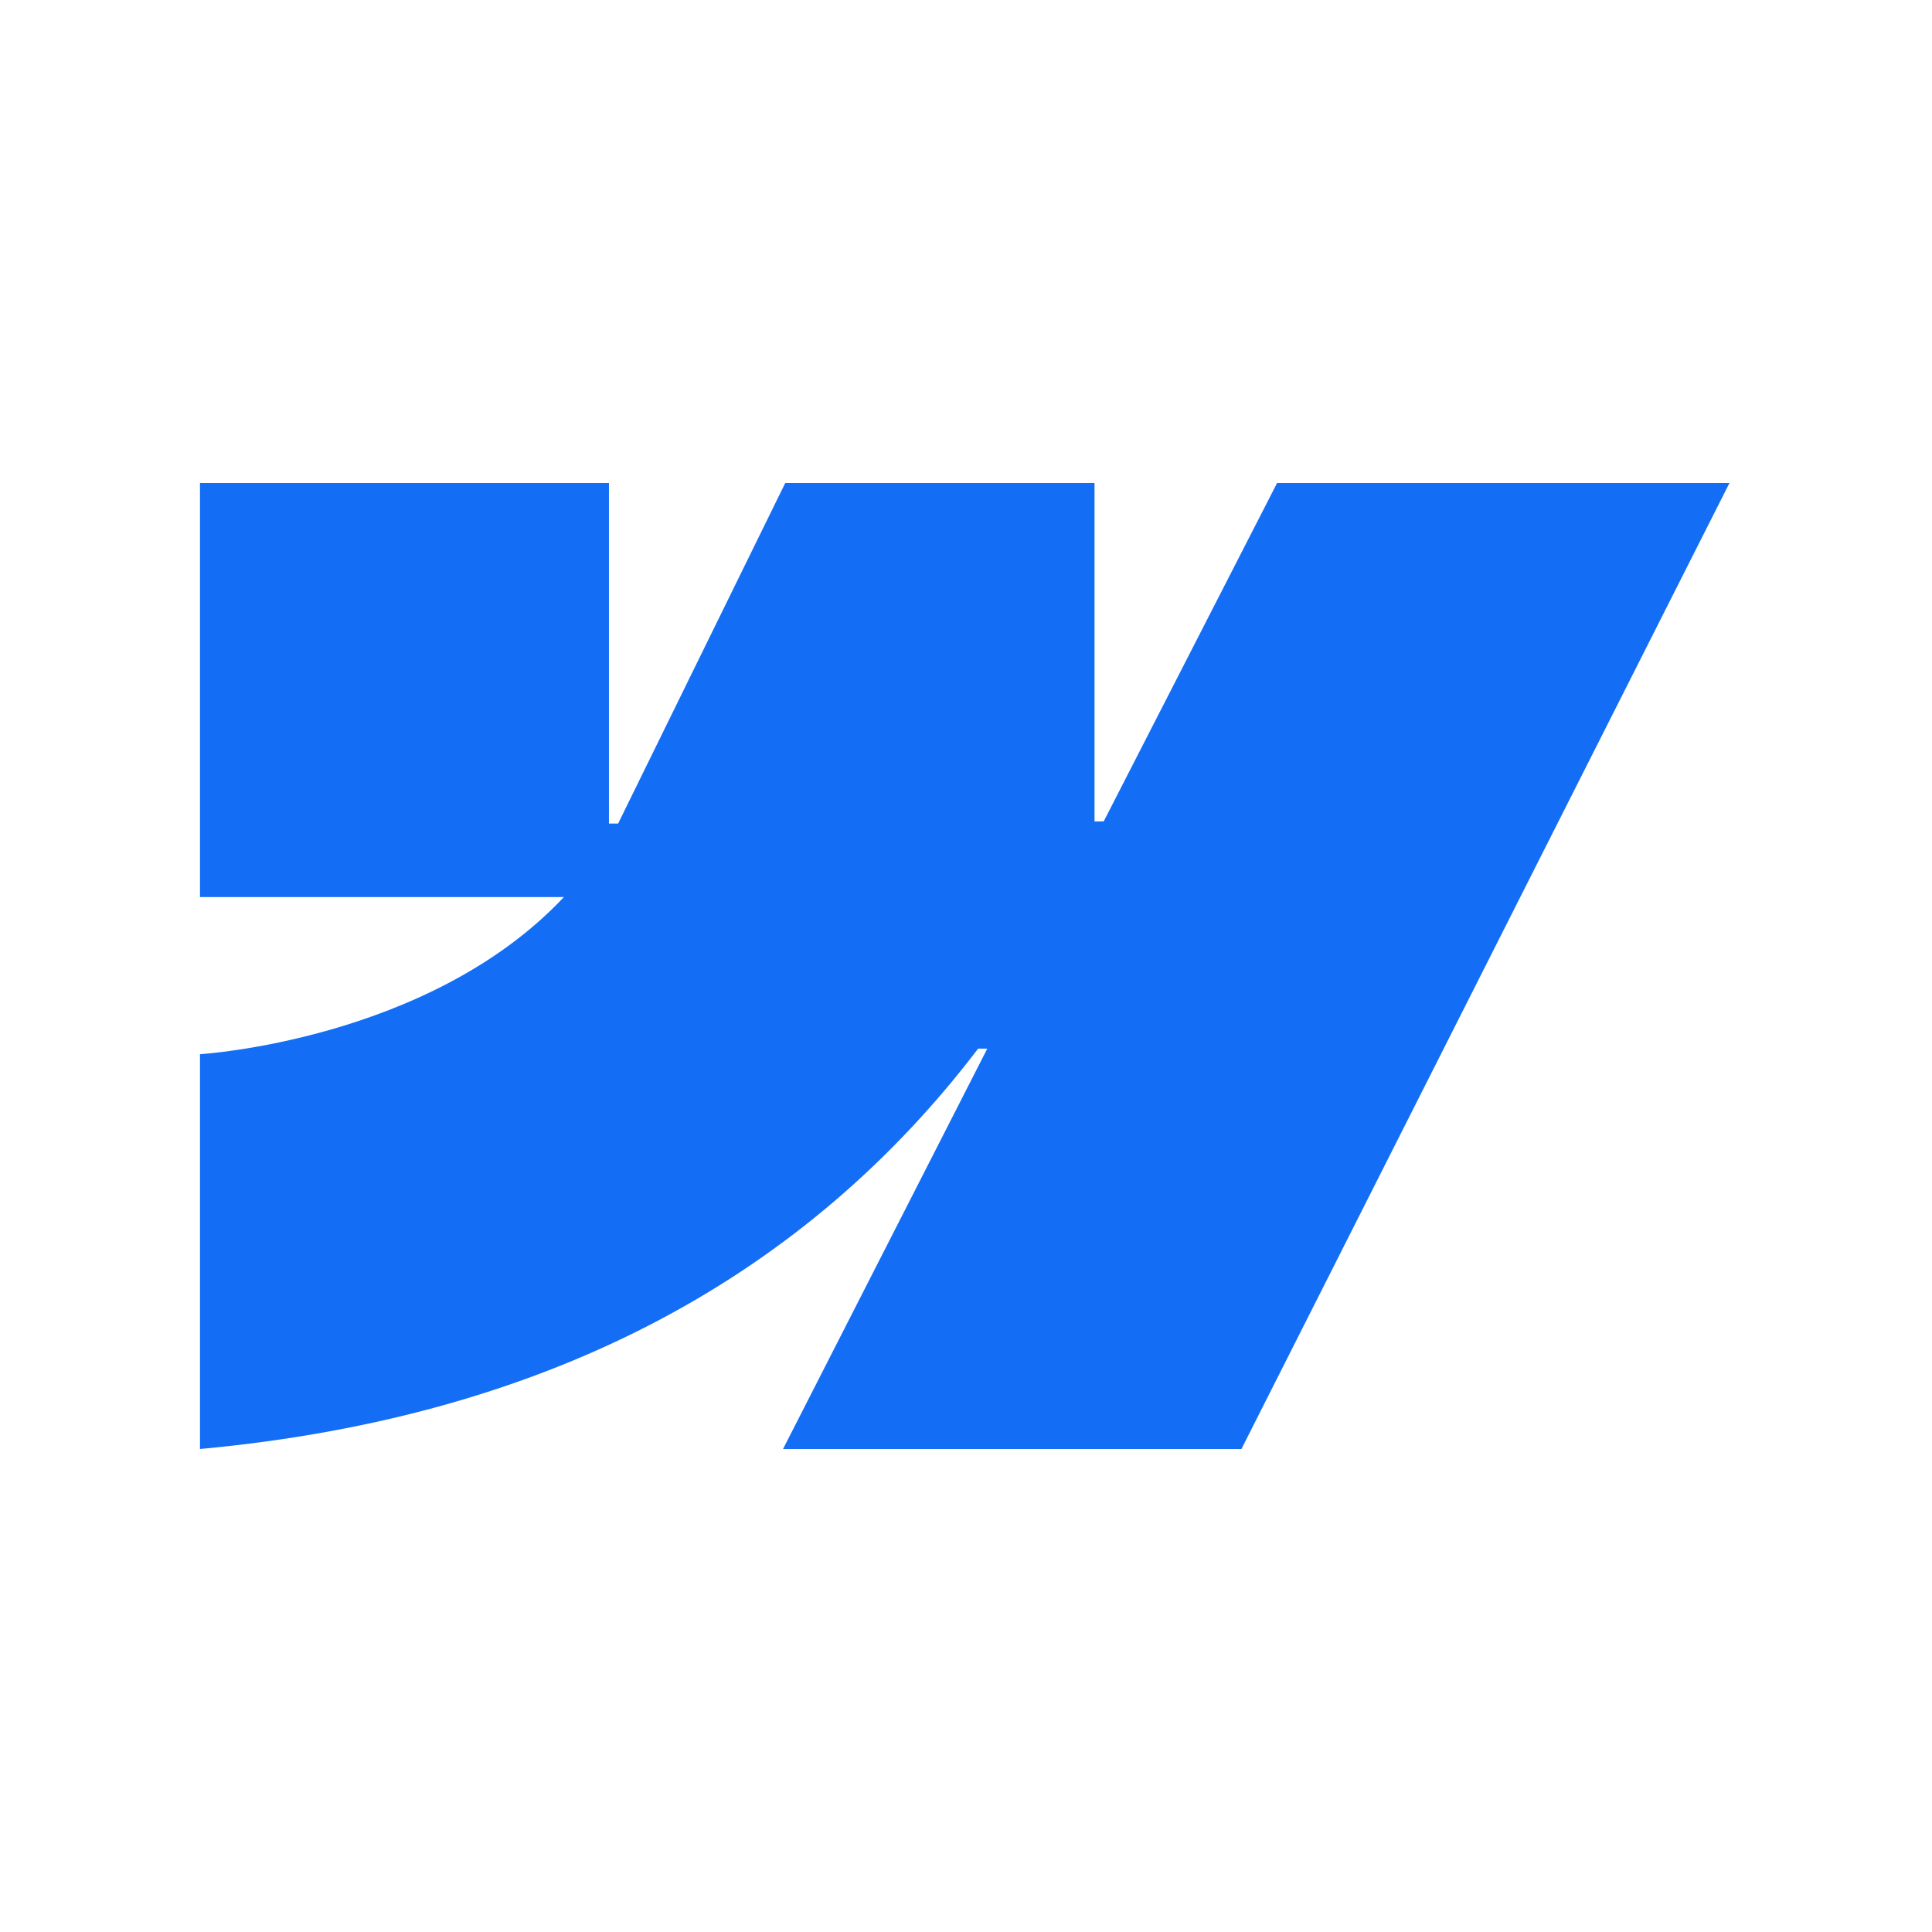<svg width="512" height="512" viewBox="0 0 512 512" fill="none" xmlns="http://www.w3.org/2000/svg">
<path fill-rule="evenodd" clip-rule="evenodd" d="M458.33 128L328.995 384H207.512L261.639 277.902H259.21C214.556 336.594 147.931 375.232 53 384V279.371C53 279.371 113.73 275.739 149.431 237.735H53V128.002H161.378V218.256L163.81 218.246L208.098 128.002H290.061V217.684L292.492 217.68L338.441 128H458.33Z" fill="#146EF5"/>
</svg>
